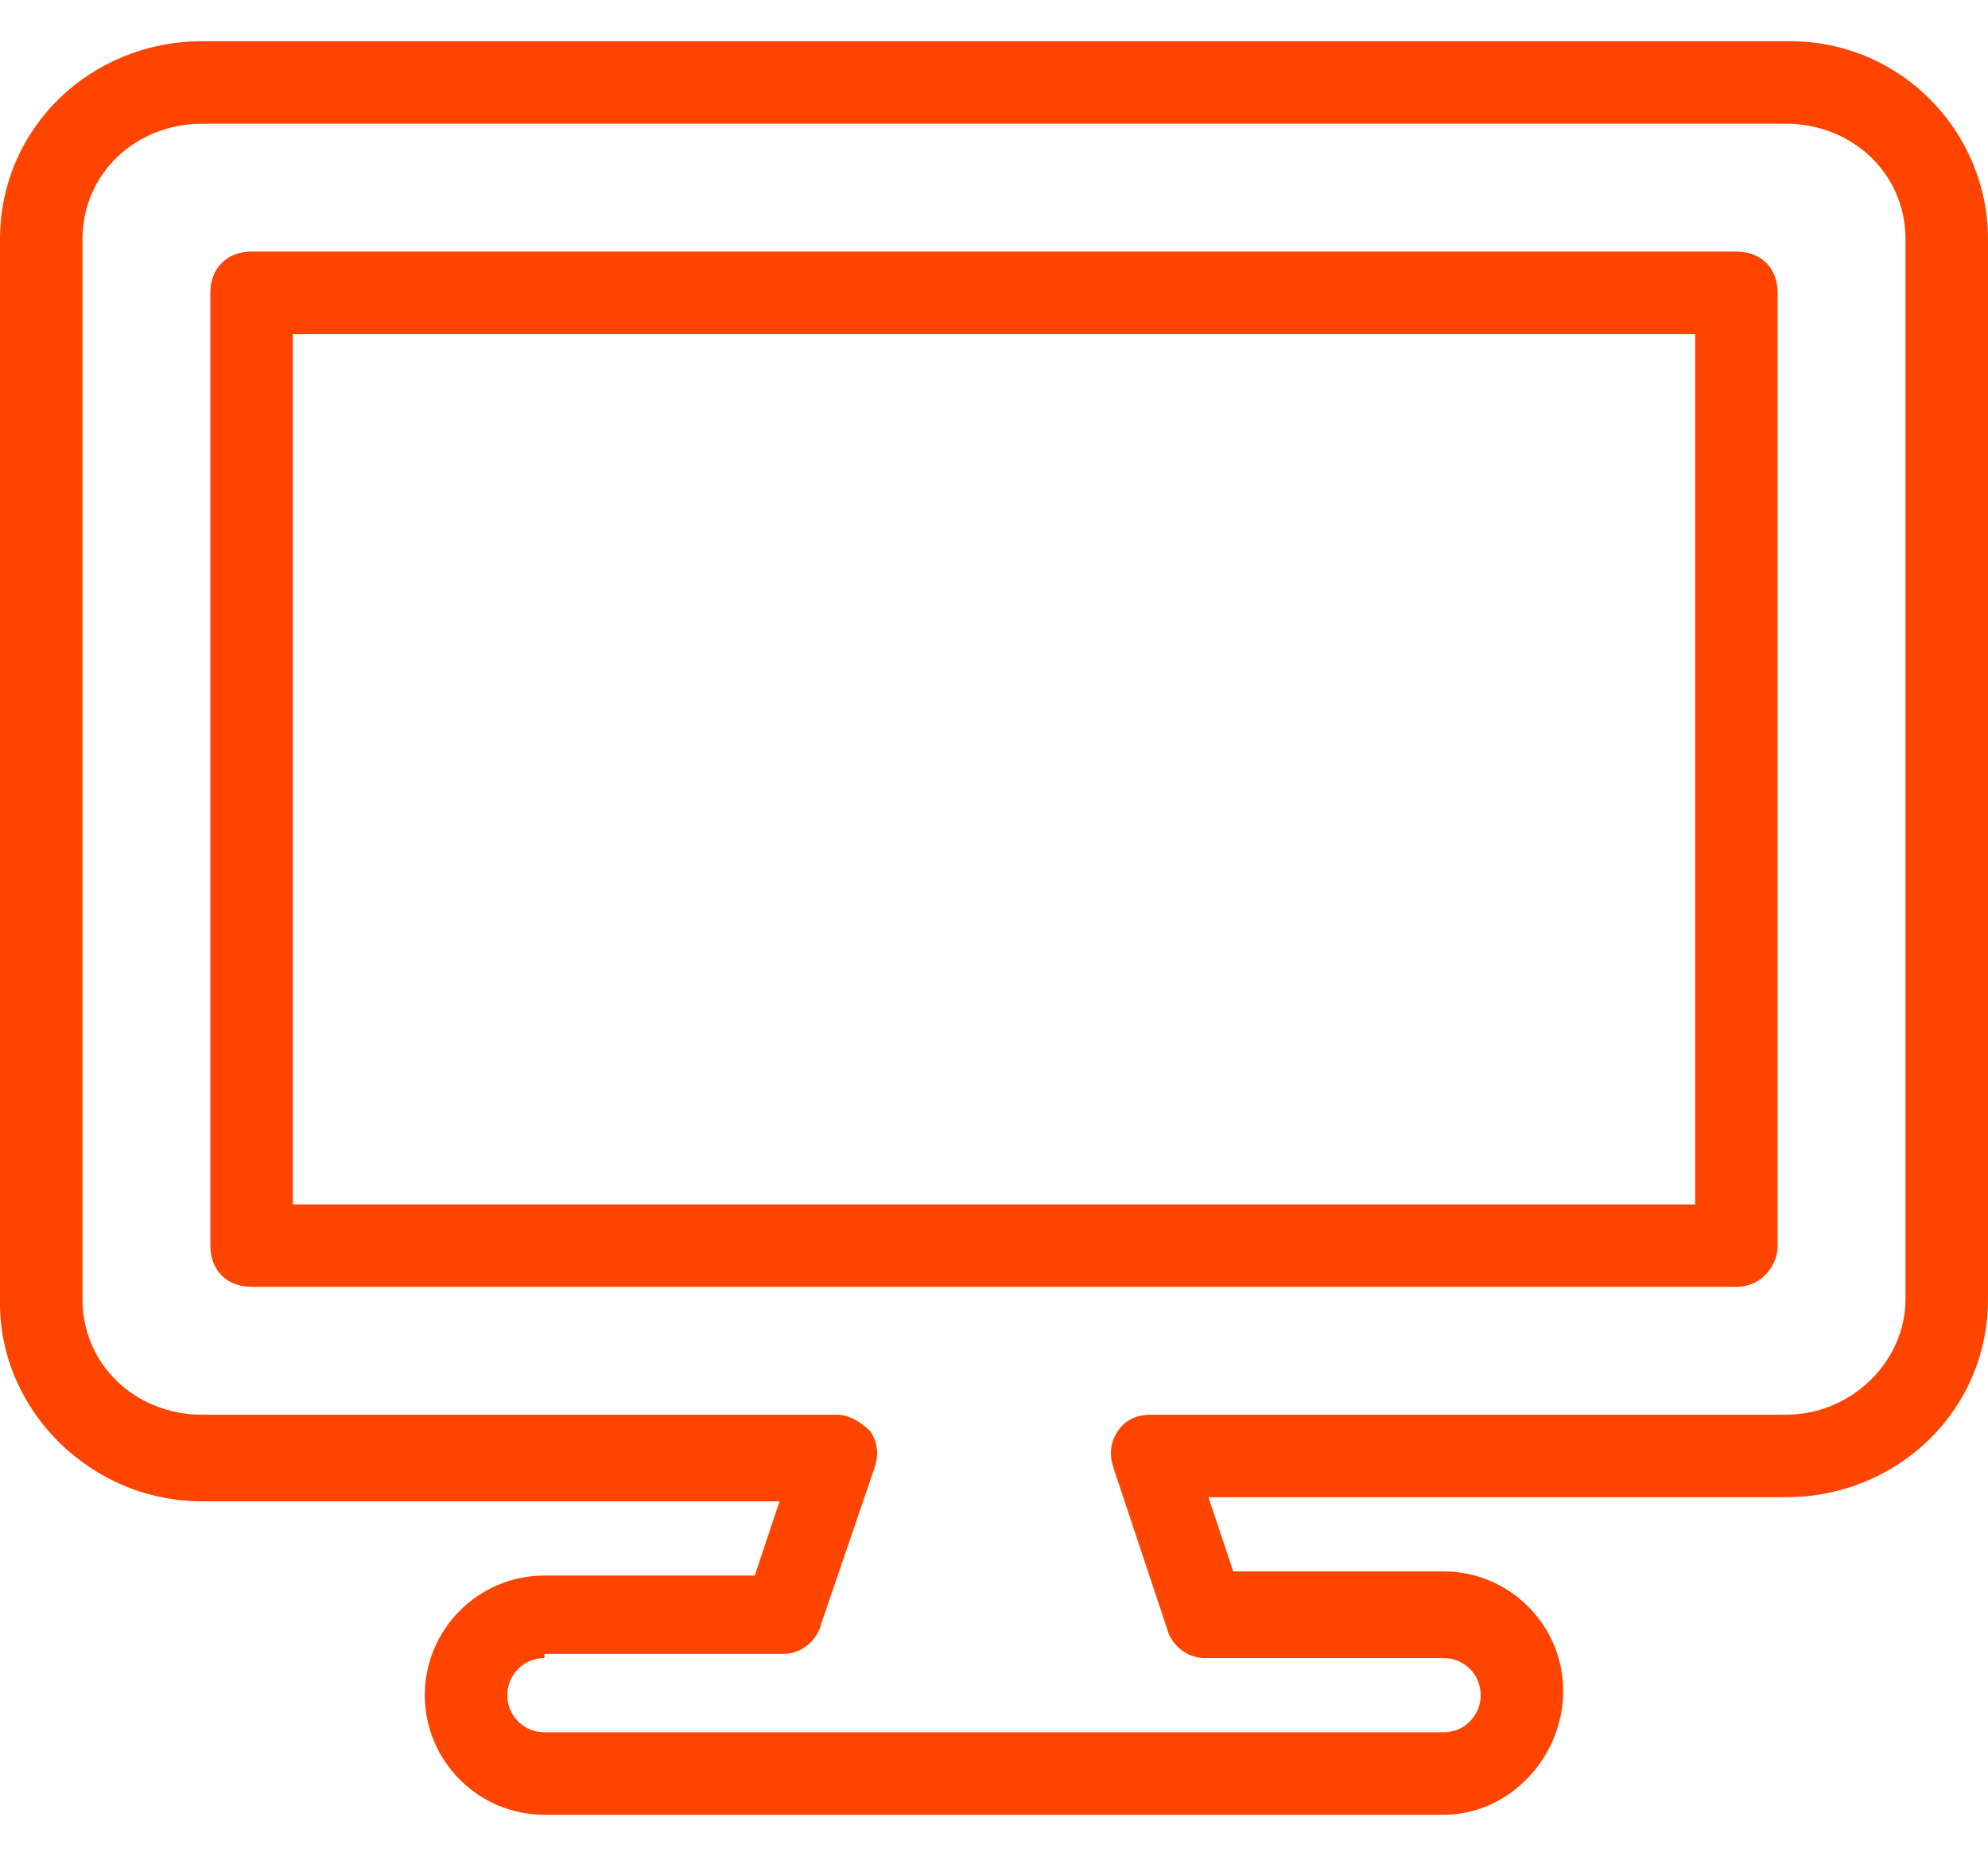 <?xml version="1.0" encoding="utf-8"?>
<!-- Generator: Adobe Illustrator 28.3.0, SVG Export Plug-In . SVG Version: 6.00 Build 0)  -->
<svg version="1.1" id="レイヤー_1" xmlns="http://www.w3.org/2000/svg" xmlns:xlink="http://www.w3.org/1999/xlink" x="0px"
	 y="0px" viewBox="0 0 48.2 45" style="enable-background:new 0 0 48.2 45;" xml:space="preserve">
<style type="text/css">
	.st0{fill:#FF4400;}
</style>
<path class="st0" d="M35,44H13.2c-1.6,0-2.9-1.3-2.9-2.9s1.3-2.9,2.9-2.9h5.1l0.6-1.8h-14c-2.7,0-4.9-2.2-4.9-4.8V5.8
	C0,3.1,2.2,1,4.9,1h38.5c0,0,0,0,0,0c2.7,0,4.8,2.2,4.8,4.8v25.7c0,2.7-2.2,4.8-4.9,4.8h-14l0.6,1.8H35c1.6,0,2.9,1.3,2.9,2.9
	S36.6,44,35,44z M13.2,40.2c-0.5,0-0.9,0.4-0.9,0.9s0.4,0.9,0.9,0.9H35c0.5,0,0.9-0.4,0.9-0.9s-0.4-0.9-0.9-0.9h-5.8
	c-0.4,0-0.8-0.3-0.9-0.7L27,35.6c-0.1-0.3-0.1-0.6,0.1-0.9c0.2-0.3,0.5-0.4,0.8-0.4h15.4c1.6,0,2.9-1.3,2.9-2.8V5.8
	c0-1.6-1.3-2.8-2.9-2.8H4.9C3.3,3,2,4.2,2,5.8v25.7c0,1.6,1.3,2.8,2.9,2.8h15.4c0.3,0,0.6,0.2,0.8,0.4c0.2,0.3,0.2,0.6,0.1,0.9
	l-1.3,3.8c-0.1,0.4-0.5,0.7-0.9,0.7H13.2z M42.1,31.2h-36c-0.6,0-1-0.4-1-1V7.1c0-0.6,0.4-1,1-1h36c0.6,0,1,0.4,1,1v23.1
	C43.1,30.7,42.7,31.2,42.1,31.2z M7.1,29.2h34V8.1h-34V29.2z"/>
</svg>
